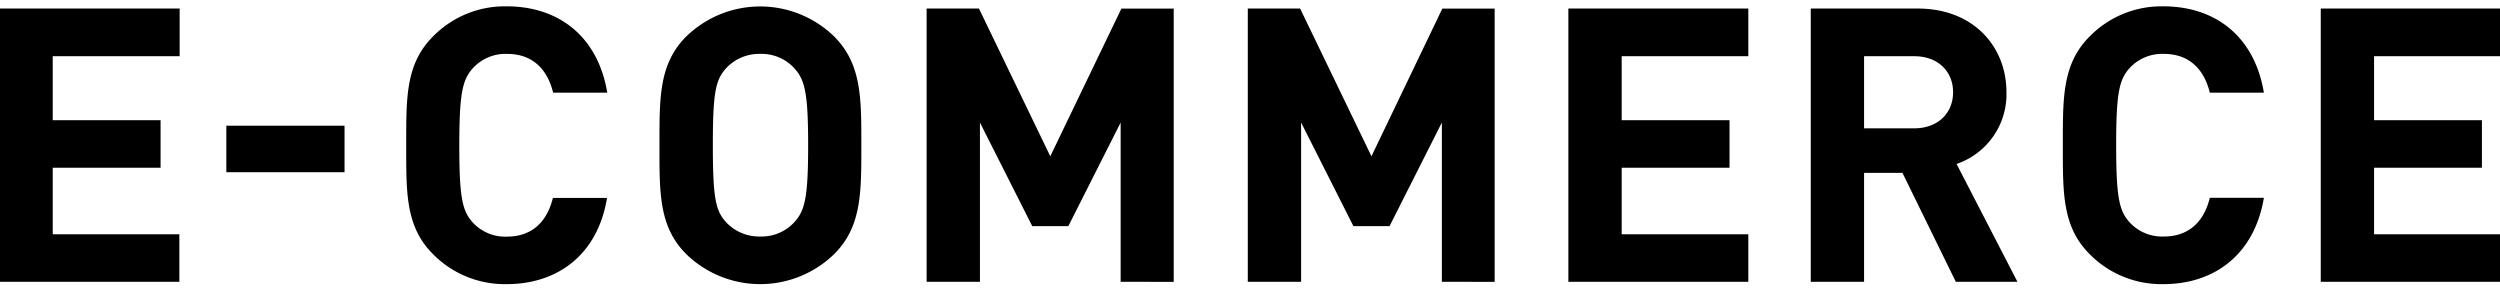<svg id="レイヤー_1" data-name="レイヤー 1" xmlns="http://www.w3.org/2000/svg" viewBox="0 0 430 50"><path d="M-.1,48.47v-47h31V9.67H9.07v11H27.62v8.18H9.07V40.29H30.85v8.18Z"/><path d="M38.93,29.62v-8H59.26v8Z"/><path d="M87.16,48.87a17.3,17.3,0,0,1-12.67-5.15C69.73,39,69.87,33.1,69.87,25s-.14-14,4.62-18.74A17.3,17.3,0,0,1,87.16,1.09c8.77,0,15.64,5,17.29,14.85H95.14c-.92-3.76-3.3-6.67-7.92-6.67a7.61,7.61,0,0,0-5.87,2.44C79.57,13.69,79,15.94,79,25s.53,11.28,2.31,13.26a7.58,7.58,0,0,0,5.87,2.44c4.62,0,7-2.9,7.92-6.66h9.31C102.8,43.85,95.87,48.87,87.16,48.87Z"/><path d="M143.46,43.72a18.25,18.25,0,0,1-25.41,0C113.3,39,113.43,33.1,113.43,25s-.13-14,4.62-18.74a18.25,18.25,0,0,1,25.41,0c4.75,4.75,4.69,10.62,4.69,18.74S148.21,39,143.46,43.72Zm-6.8-31.94a7.61,7.61,0,0,0-5.87-2.51,7.77,7.77,0,0,0-5.94,2.51c-1.78,2-2.24,4.16-2.24,13.2s.46,11.22,2.24,13.2a7.79,7.79,0,0,0,5.94,2.5,7.64,7.64,0,0,0,5.87-2.5C138.44,36.2,139,34,139,25S138.44,13.76,136.66,11.78Z"/><path d="M192.75,48.47V21.08l-9,17.82h-6.2l-9-17.82V48.47h-9.17v-47h9l12.27,25.41L192.88,1.48h9v47Z"/><path d="M248,48.47V21.08L239,38.9h-6.21l-9-17.82V48.47h-9.17v-47h9l12.27,25.41L248.08,1.48h9v47Z"/><path d="M269.76,48.47v-47h30.95V9.67H278.93v11h18.55v8.18H278.93V40.29h21.78v8.18Z"/><path d="M336.4,48.47l-9.18-18.74h-6.6V48.47h-9.17v-47h18.41c9.57,0,15.25,6.54,15.25,14.39a12.66,12.66,0,0,1-8.58,12.34L347,48.47Zm-7.13-38.8h-8.65v12.4h8.65c4,0,6.66-2.57,6.66-6.2S333.29,9.67,329.27,9.67Z"/><path d="M372.1,48.87a17.3,17.3,0,0,1-12.67-5.15C354.68,39,354.81,33.1,354.81,25s-.13-14,4.62-18.74A17.3,17.3,0,0,1,372.1,1.09c8.78,0,15.64,5,17.29,14.85h-9.3c-.93-3.76-3.3-6.67-7.92-6.67a7.62,7.62,0,0,0-5.88,2.44c-1.78,2-2.31,4.23-2.31,13.27s.53,11.28,2.31,13.26a7.59,7.59,0,0,0,5.88,2.44c4.62,0,7-2.9,7.92-6.66h9.3C387.74,43.85,380.81,48.87,372.1,48.87Z"/><path d="M399.17,48.47v-47h30.95V9.67H408.34v11h18.55v8.18H408.34V40.29h21.78v8.18Z"/></svg>